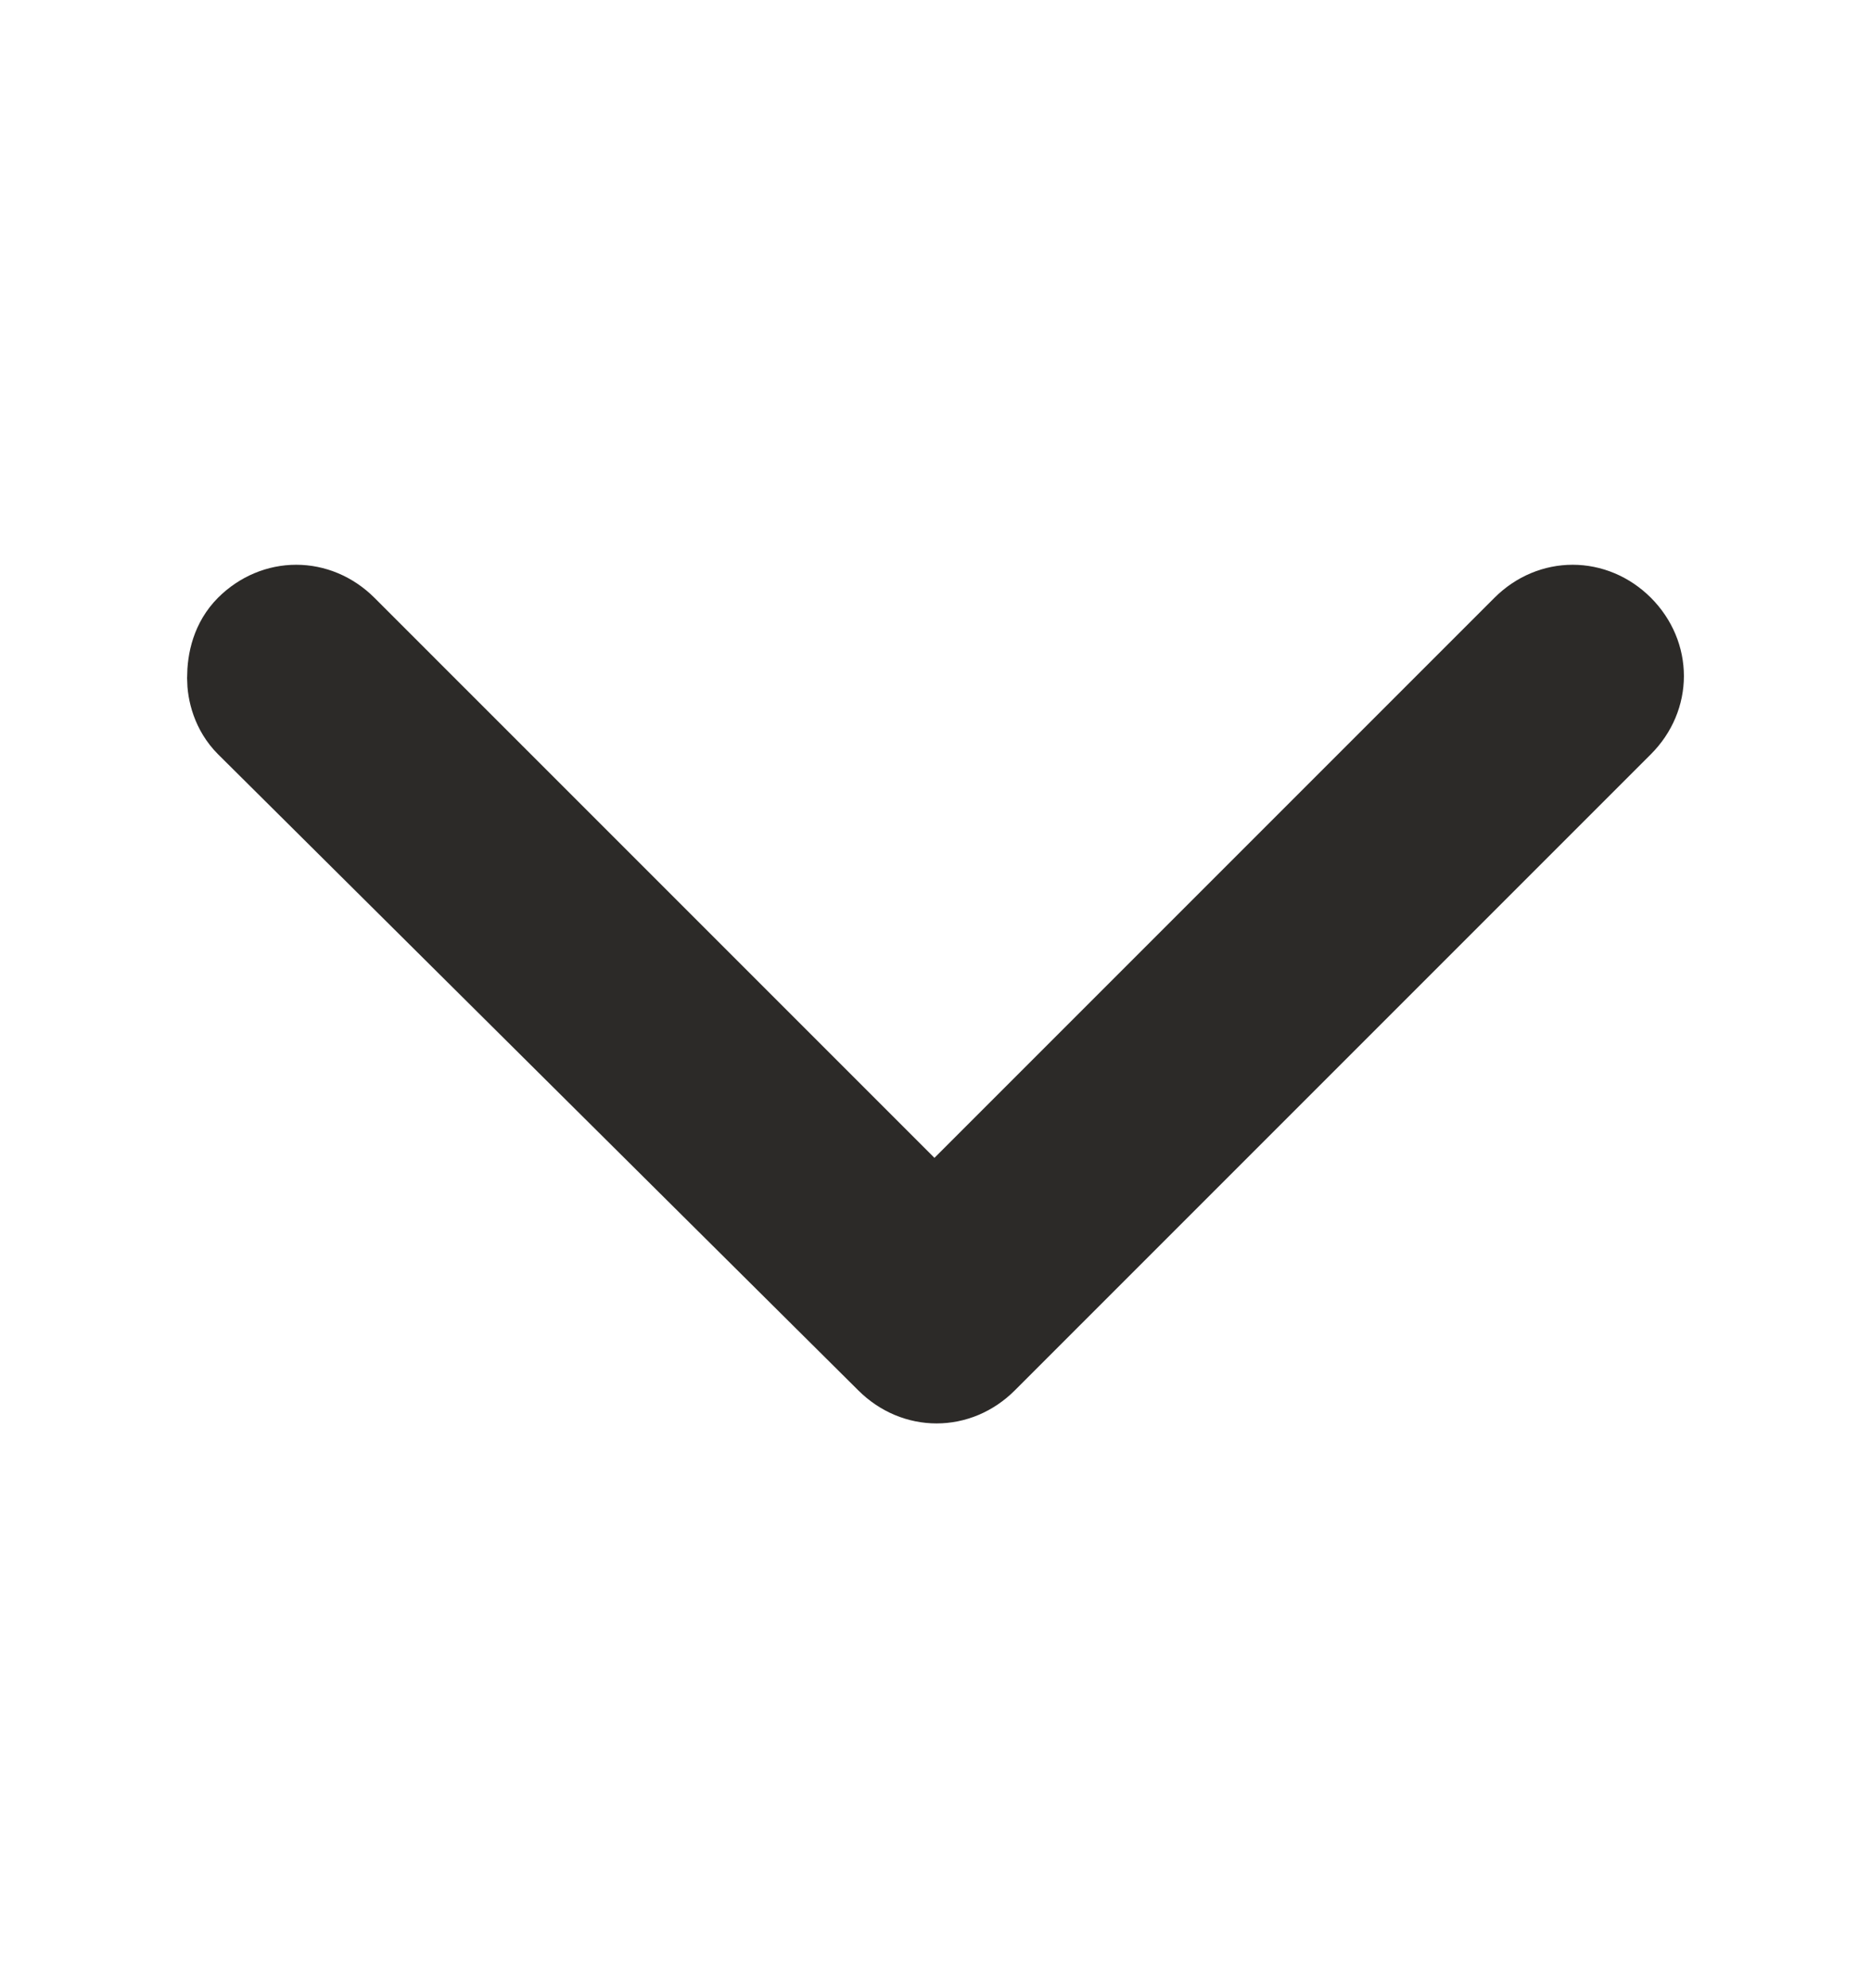 <svg width="16" height="17" viewBox="0 0 16 17" fill="none" xmlns="http://www.w3.org/2000/svg">
<path d="M2 5.799C2 5.652 2.037 5.505 2.147 5.394C2.368 5.174 2.698 5.174 2.919 5.394L7.991 10.466L13.063 5.394C13.283 5.174 13.614 5.174 13.835 5.394C14.055 5.615 14.055 5.946 13.835 6.166L8.395 11.606C8.175 11.826 7.844 11.826 7.623 11.606L2.147 6.166C2.037 6.056 2 5.909 2 5.799Z" fill="#2C2A28" stroke="#2C2A28" stroke-width="0.8"/>
</svg>
